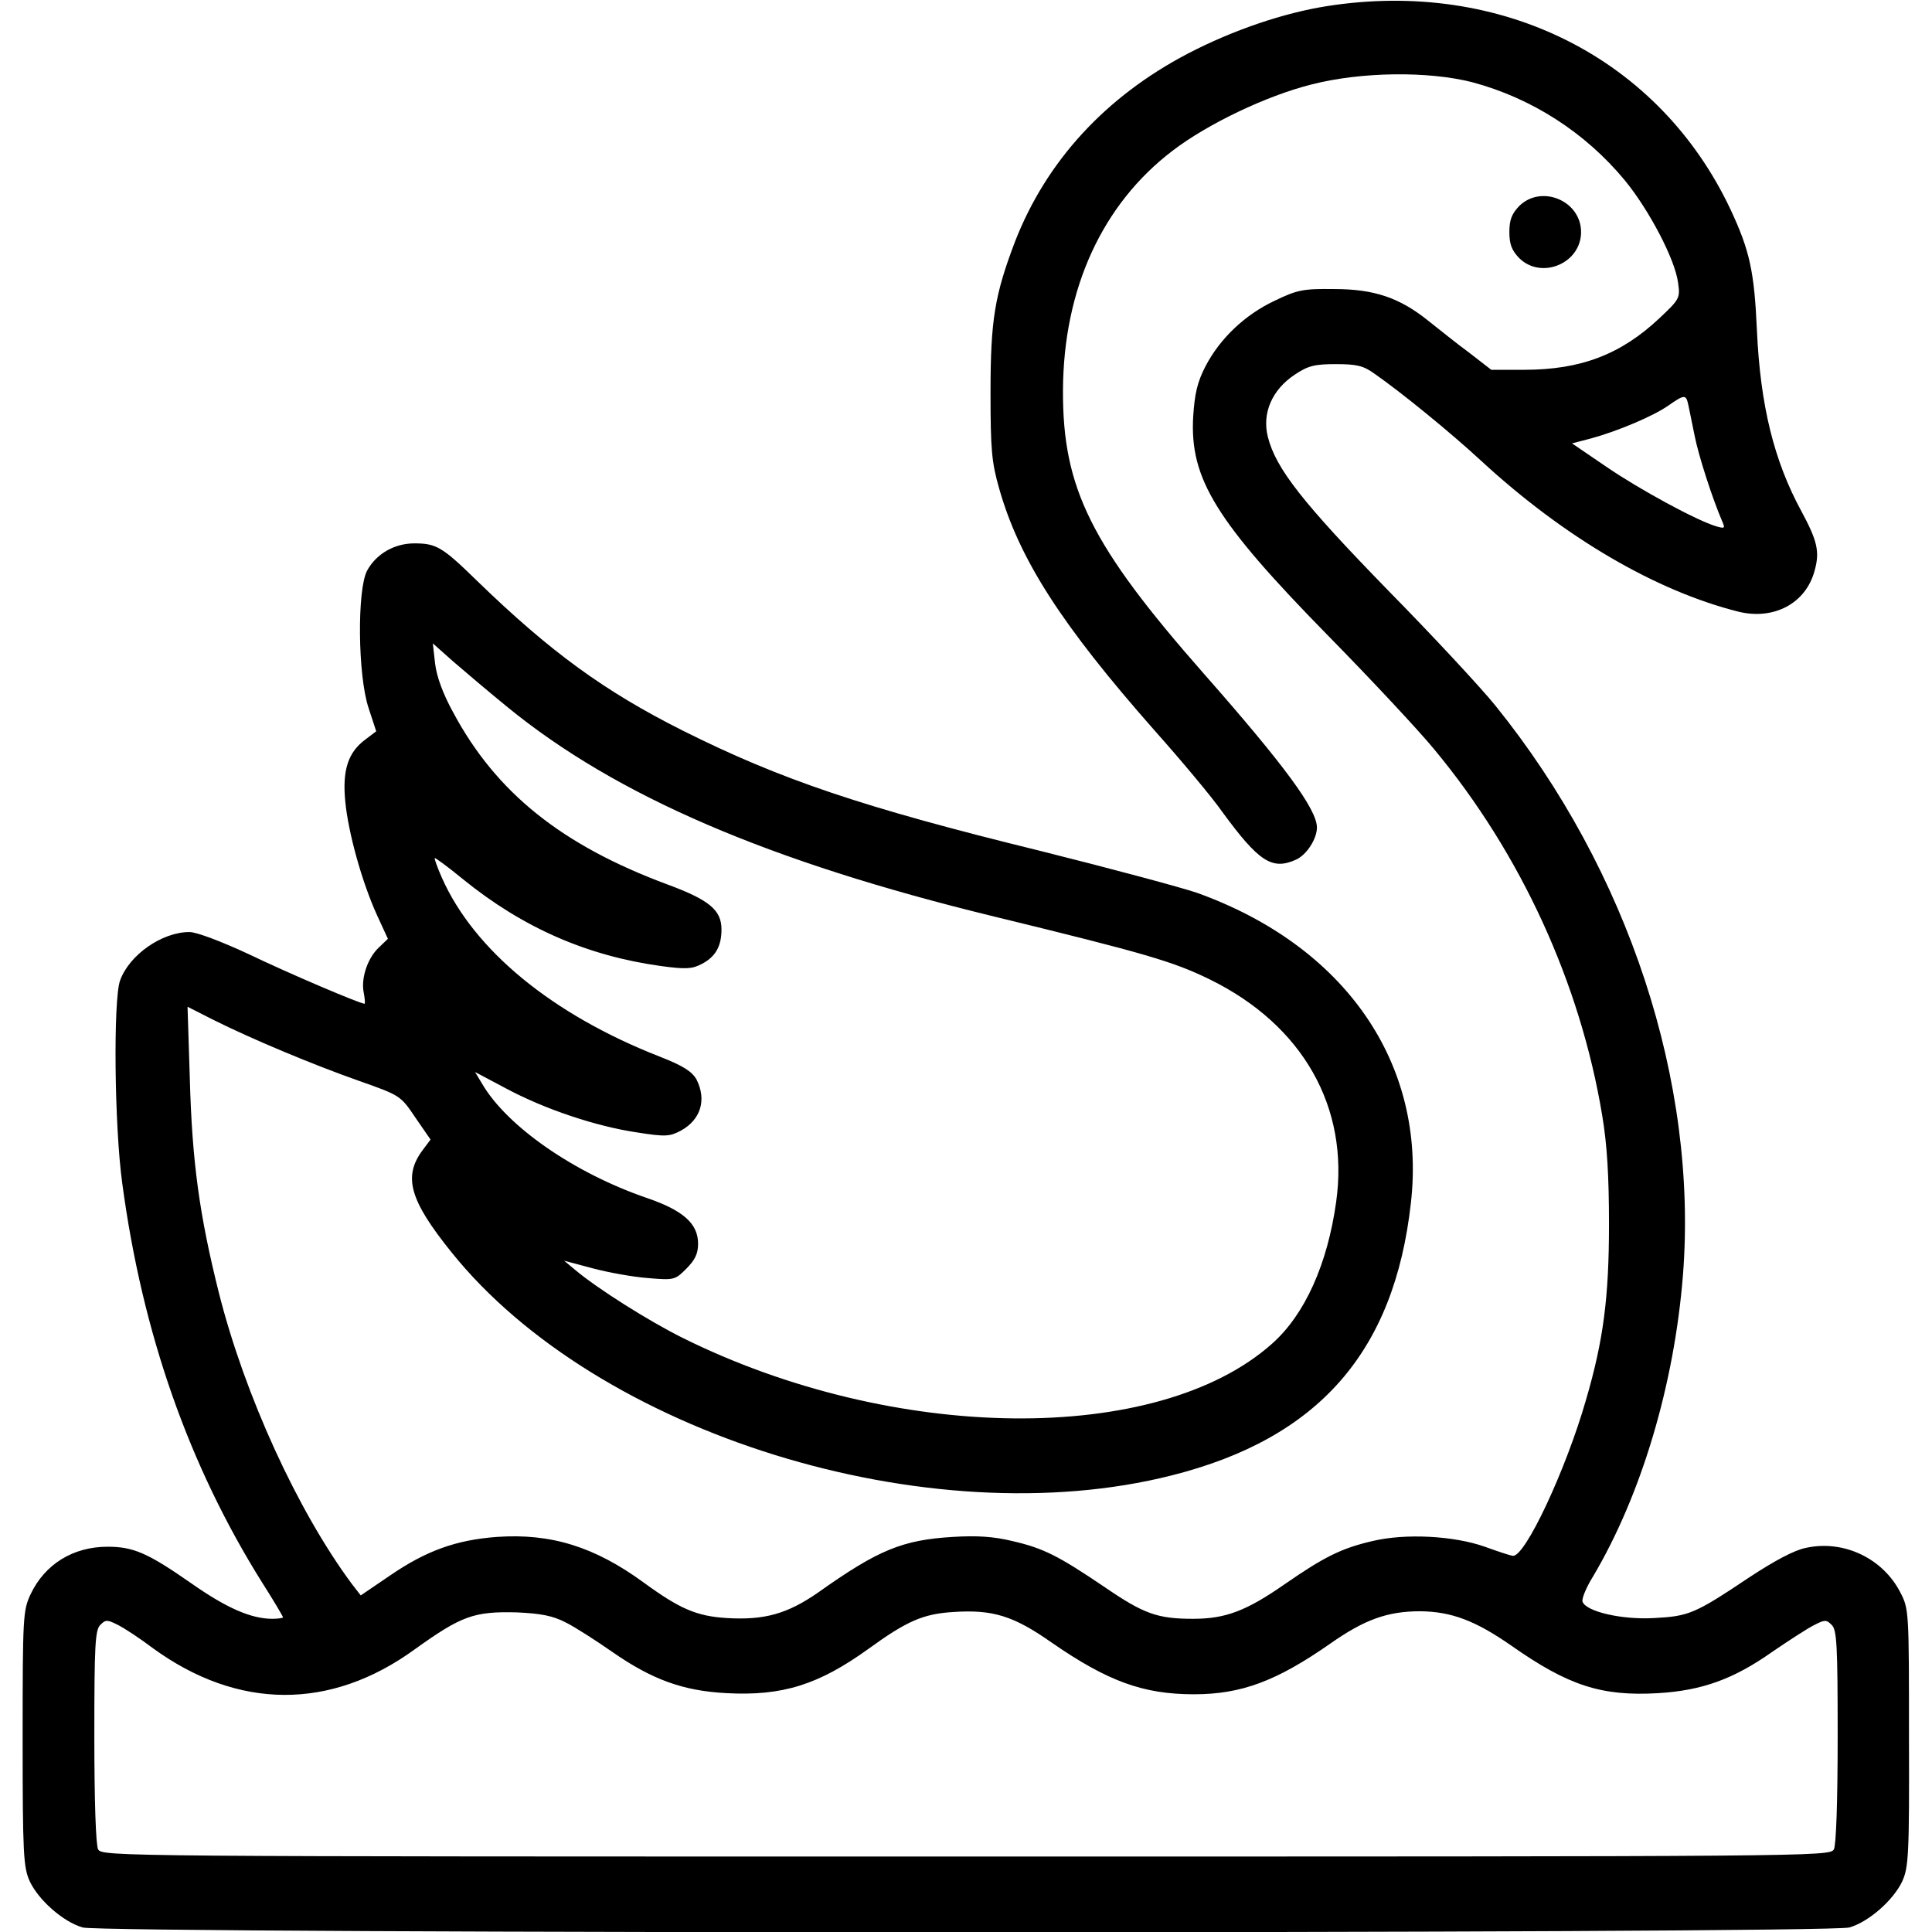 <?xml version="1.0" standalone="no"?>
<!DOCTYPE svg PUBLIC "-//W3C//DTD SVG 20010904//EN"
 "http://www.w3.org/TR/2001/REC-SVG-20010904/DTD/svg10.dtd">
<svg version="1.0" xmlns="http://www.w3.org/2000/svg"
 width="512pt" height="512pt" viewBox="0 0 512 512"
 preserveAspectRatio="xMidYMid meet">
<g transform="translate(0,512) scale(0.1,-0.1)"
fill="#000000" stroke="none">
<path d="M3518 5104 c-116 -18 -251 -64 -370 -126 -218 -114 -375 -285 -458
-498 -54 -142 -65 -208 -65 -400 0 -152 3 -185 23 -255 53 -187 165 -361 411
-640 73 -82 154 -179 179 -215 98 -134 133 -157 197 -128 28 13 55 55 55 85 0
48 -86 165 -300 408 -299 340 -374 491 -373 750 1 269 104 494 291 636 93 71
248 145 367 175 132 34 310 36 427 6 157 -42 299 -133 404 -260 64 -78 133
-209 141 -271 6 -41 4 -44 -49 -94 -102 -96 -208 -137 -359 -137 l-87 0 -58
45 c-33 24 -81 63 -109 85 -76 61 -143 84 -250 84 -81 1 -97 -2 -157 -31 -79
-37 -146 -101 -184 -175 -21 -41 -28 -71 -32 -133 -9 -164 60 -276 358 -580
113 -115 240 -251 281 -301 230 -277 387 -620 445 -970 13 -77 18 -161 18
-289 0 -194 -15 -308 -61 -465 -53 -185 -162 -418 -194 -413 -8 1 -41 12 -74
24 -82 29 -210 36 -298 15 -82 -19 -128 -42 -232 -114 -102 -71 -157 -92 -243
-92 -95 0 -131 13 -236 85 -120 81 -160 102 -243 121 -49 12 -94 15 -158 11
-133 -8 -197 -34 -355 -146 -83 -58 -144 -75 -244 -69 -80 5 -124 24 -220 94
-130 95 -246 131 -389 121 -109 -8 -188 -37 -283 -102 l-78 -53 -24 31 c-143
193 -283 498 -352 771 -51 204 -71 345 -77 569 l-6 189 69 -35 c100 -50 262
-118 387 -162 108 -38 109 -39 148 -97 l40 -58 -21 -28 c-52 -70 -35 -132 76
-270 386 -482 1265 -755 1909 -592 389 98 590 327 634 722 42 369 -174 681
-567 822 -41 14 -227 64 -415 111 -473 116 -688 189 -948 319 -207 104 -350
208 -544 396 -93 91 -109 100 -167 100 -53 0 -101 -28 -125 -72 -27 -50 -25
-279 4 -365 l20 -61 -29 -22 c-46 -34 -61 -82 -53 -164 8 -83 44 -213 84 -301
l29 -63 -24 -23 c-30 -28 -48 -82 -40 -120 3 -16 4 -29 2 -29 -12 0 -200 80
-306 131 -73 34 -139 59 -158 59 -73 0 -160 -61 -184 -129 -18 -52 -15 -385 6
-537 53 -396 176 -748 372 -1060 30 -47 54 -88 54 -90 0 -2 -13 -4 -28 -4 -56
0 -121 28 -215 94 -116 81 -154 97 -222 97 -91 0 -166 -46 -204 -126 -20 -43
-21 -59 -21 -382 0 -307 2 -342 19 -379 23 -49 88 -107 140 -122 55 -17 4627
-17 4682 0 52 15 117 73 140 122 17 37 19 72 18 381 0 335 0 341 -23 385 -46
90 -150 140 -250 118 -31 -6 -83 -34 -150 -78 -145 -97 -160 -103 -252 -108
-86 -5 -180 17 -190 43 -3 7 9 37 27 66 129 217 216 510 239 800 40 510 -144
1072 -497 1509 -37 46 -165 184 -285 306 -224 230 -297 322 -318 406 -16 63
11 125 71 165 36 24 53 28 109 28 55 0 73 -4 102 -25 72 -50 203 -157 283
-231 220 -203 463 -345 682 -400 94 -23 179 22 202 109 14 50 7 79 -35 157
-73 134 -109 281 -118 480 -7 156 -19 211 -70 320 -189 401 -606 611 -1068
539z m956 -1056 c3 -13 10 -50 17 -83 10 -51 46 -164 74 -229 7 -16 5 -17 -16
-11 -52 15 -206 99 -292 158 l-91 62 50 13 c70 19 165 59 205 87 43 30 47 30
53 3z m-3129 -802 c289 -236 694 -410 1290 -555 402 -98 474 -119 572 -167
246 -121 369 -339 334 -589 -23 -165 -83 -299 -170 -376 -303 -270 -1002 -263
-1563 16 -88 44 -222 128 -283 179 l-30 25 75 -20 c41 -11 107 -23 147 -26 70
-6 72 -5 102 25 23 23 31 40 31 66 0 53 -39 88 -135 121 -193 66 -372 190
-438 304 l-18 30 83 -44 c103 -55 238 -100 346 -116 76 -12 87 -11 117 5 52
29 68 81 41 135 -12 21 -34 36 -98 61 -284 111 -492 282 -577 474 -12 27 -20
50 -19 52 2 1 36 -24 75 -56 159 -129 329 -203 524 -230 66 -9 83 -8 108 5 37
19 53 47 53 92 0 51 -32 78 -143 119 -280 104 -454 243 -568 456 -27 49 -44
95 -48 130 l-6 53 54 -48 c30 -26 95 -81 144 -121z m155 -2426 c24 -12 80 -48
123 -78 105 -73 187 -103 302 -109 148 -8 244 22 376 117 102 74 145 93 225
98 105 7 160 -10 261 -81 149 -103 243 -137 377 -137 126 0 219 35 361 134 91
64 152 86 239 86 83 -1 146 -25 241 -91 151 -106 239 -135 390 -126 115 7 199
37 301 109 44 30 93 62 111 71 29 15 33 15 47 1 14 -13 16 -55 16 -295 0 -174
-4 -288 -10 -300 -11 -19 -47 -19 -2300 -19 -2253 0 -2289 0 -2300 19 -6 12
-10 126 -10 300 0 240 2 282 16 295 14 14 18 14 46 0 18 -9 59 -36 92 -61 226
-165 472 -166 695 -4 124 89 157 101 271 98 65 -3 95 -9 130 -27z"/>
<path d="M4026 4574 c-20 -21 -26 -37 -26 -69 0 -32 6 -48 26 -69 59 -58 164
-14 164 69 0 83 -105 127 -164 69z"/>
</g>
</svg>
